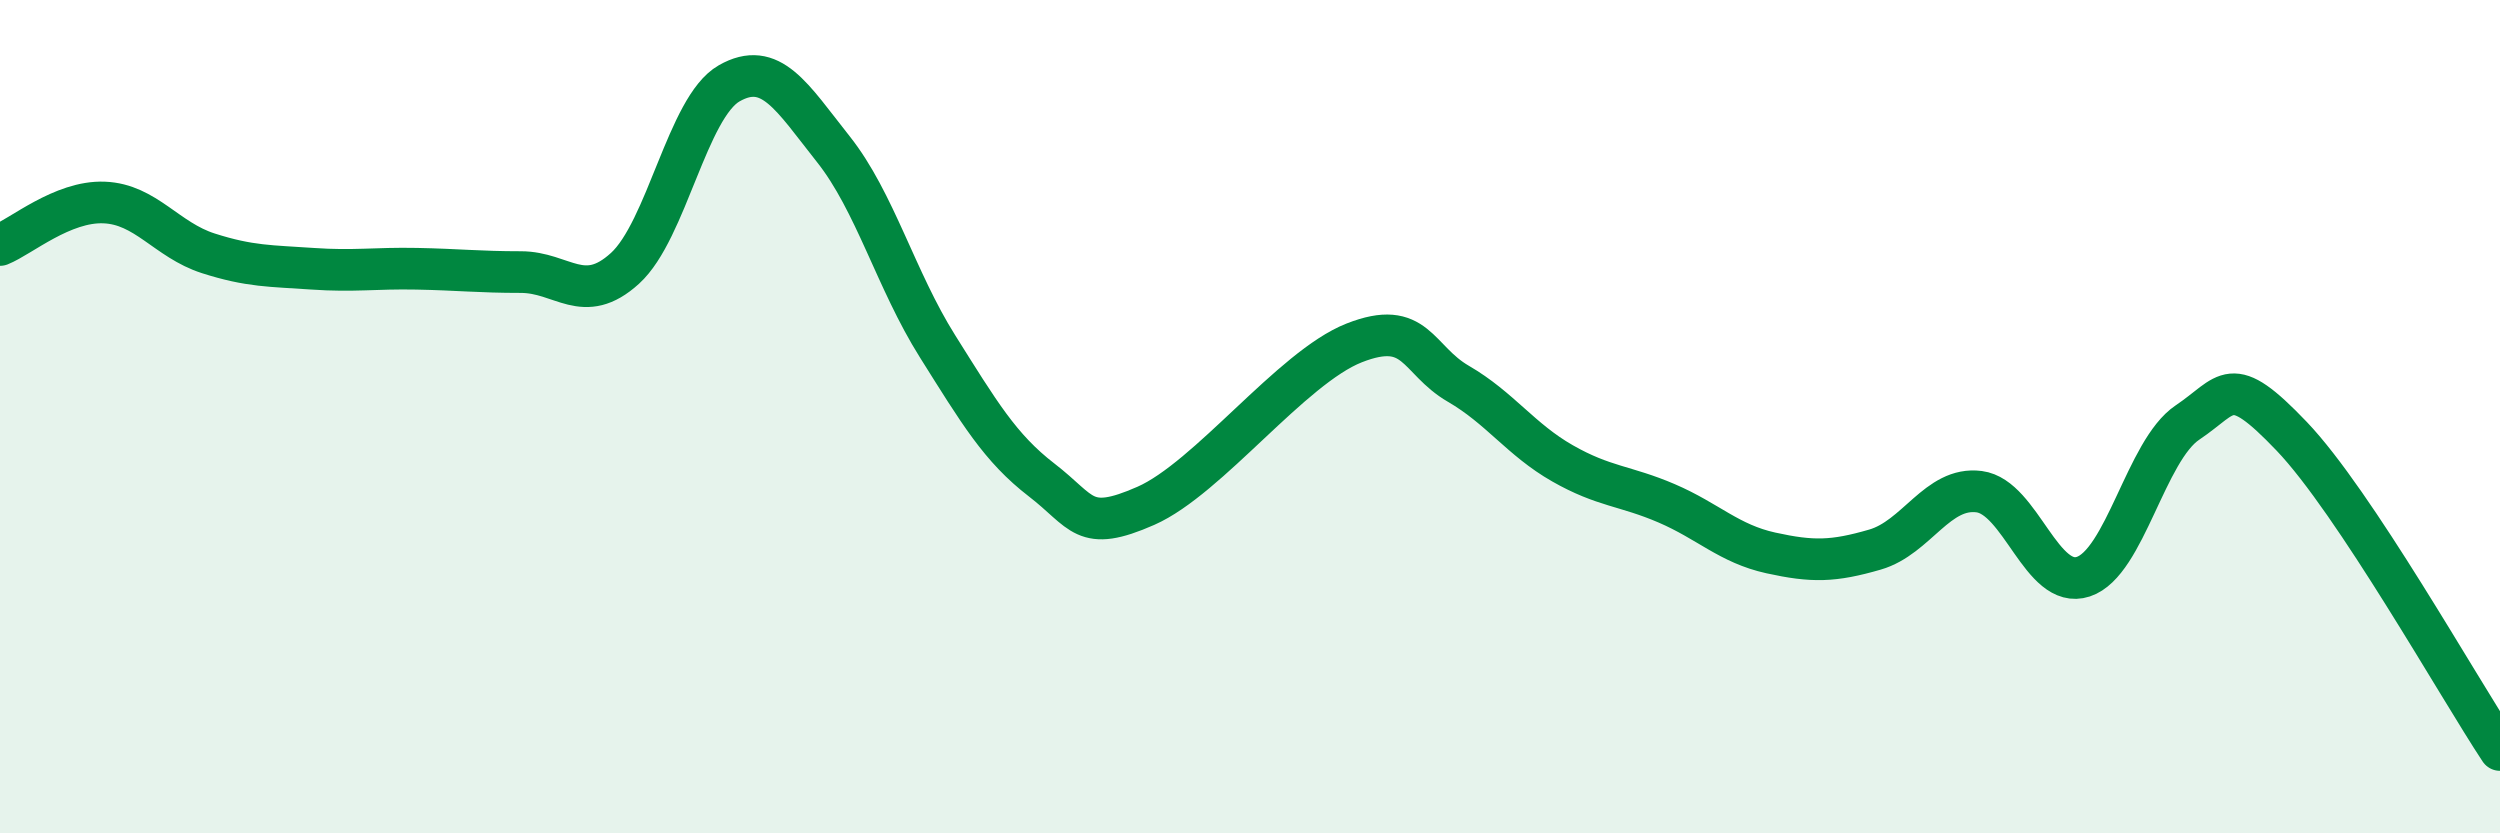 
    <svg width="60" height="20" viewBox="0 0 60 20" xmlns="http://www.w3.org/2000/svg">
      <path
        d="M 0,5.88 C 0.5,5.68 1.5,4.82 2.5,4.86 C 3.5,4.9 4,5.76 5,6.08 C 6,6.4 6.5,6.38 7.5,6.45 C 8.5,6.52 9,6.43 10,6.45 C 11,6.47 11.5,6.53 12.5,6.53 C 13.5,6.53 14,7.35 15,6.44 C 16,5.53 16.5,2.57 17.5,2 C 18.5,1.43 19,2.32 20,3.58 C 21,4.84 21.5,6.72 22.5,8.31 C 23.5,9.9 24,10.75 25,11.52 C 26,12.29 26,12.8 27.5,12.14 C 29,11.48 31,8.82 32.5,8.23 C 34,7.64 34,8.63 35,9.21 C 36,9.79 36.5,10.55 37.5,11.12 C 38.5,11.69 39,11.65 40,12.08 C 41,12.51 41.5,13.05 42.5,13.27 C 43.5,13.49 44,13.48 45,13.19 C 46,12.9 46.5,11.67 47.5,11.8 C 48.5,11.93 49,14.17 50,13.84 C 51,13.51 51.5,10.81 52.5,10.14 C 53.5,9.47 53.5,8.9 55,10.47 C 56.5,12.04 59,16.49 60,18L60 20L0 20Z"
        fill="#008740"
        opacity="0.1"
        stroke-linecap="round"
        stroke-linejoin="round"
      />
      <path
        d="M 0,5.88 C 0.5,5.68 1.5,4.82 2.5,4.86 C 3.5,4.9 4,5.76 5,6.08 C 6,6.4 6.5,6.38 7.5,6.45 C 8.5,6.52 9,6.43 10,6.45 C 11,6.47 11.5,6.53 12.5,6.53 C 13.5,6.53 14,7.35 15,6.44 C 16,5.53 16.5,2.57 17.5,2 C 18.5,1.43 19,2.32 20,3.58 C 21,4.84 21.5,6.72 22.5,8.31 C 23.5,9.9 24,10.75 25,11.52 C 26,12.29 26,12.8 27.5,12.14 C 29,11.48 31,8.82 32.5,8.23 C 34,7.64 34,8.63 35,9.21 C 36,9.79 36.5,10.55 37.5,11.12 C 38.5,11.69 39,11.65 40,12.08 C 41,12.51 41.5,13.05 42.5,13.27 C 43.5,13.49 44,13.48 45,13.19 C 46,12.9 46.5,11.67 47.5,11.8 C 48.5,11.93 49,14.17 50,13.84 C 51,13.51 51.5,10.81 52.5,10.14 C 53.5,9.47 53.5,8.9 55,10.47 C 56.5,12.04 59,16.49 60,18"
        stroke="#008740"
        stroke-width="1"
        fill="none"
        stroke-linecap="round"
        stroke-linejoin="round"
      />
    </svg>
  